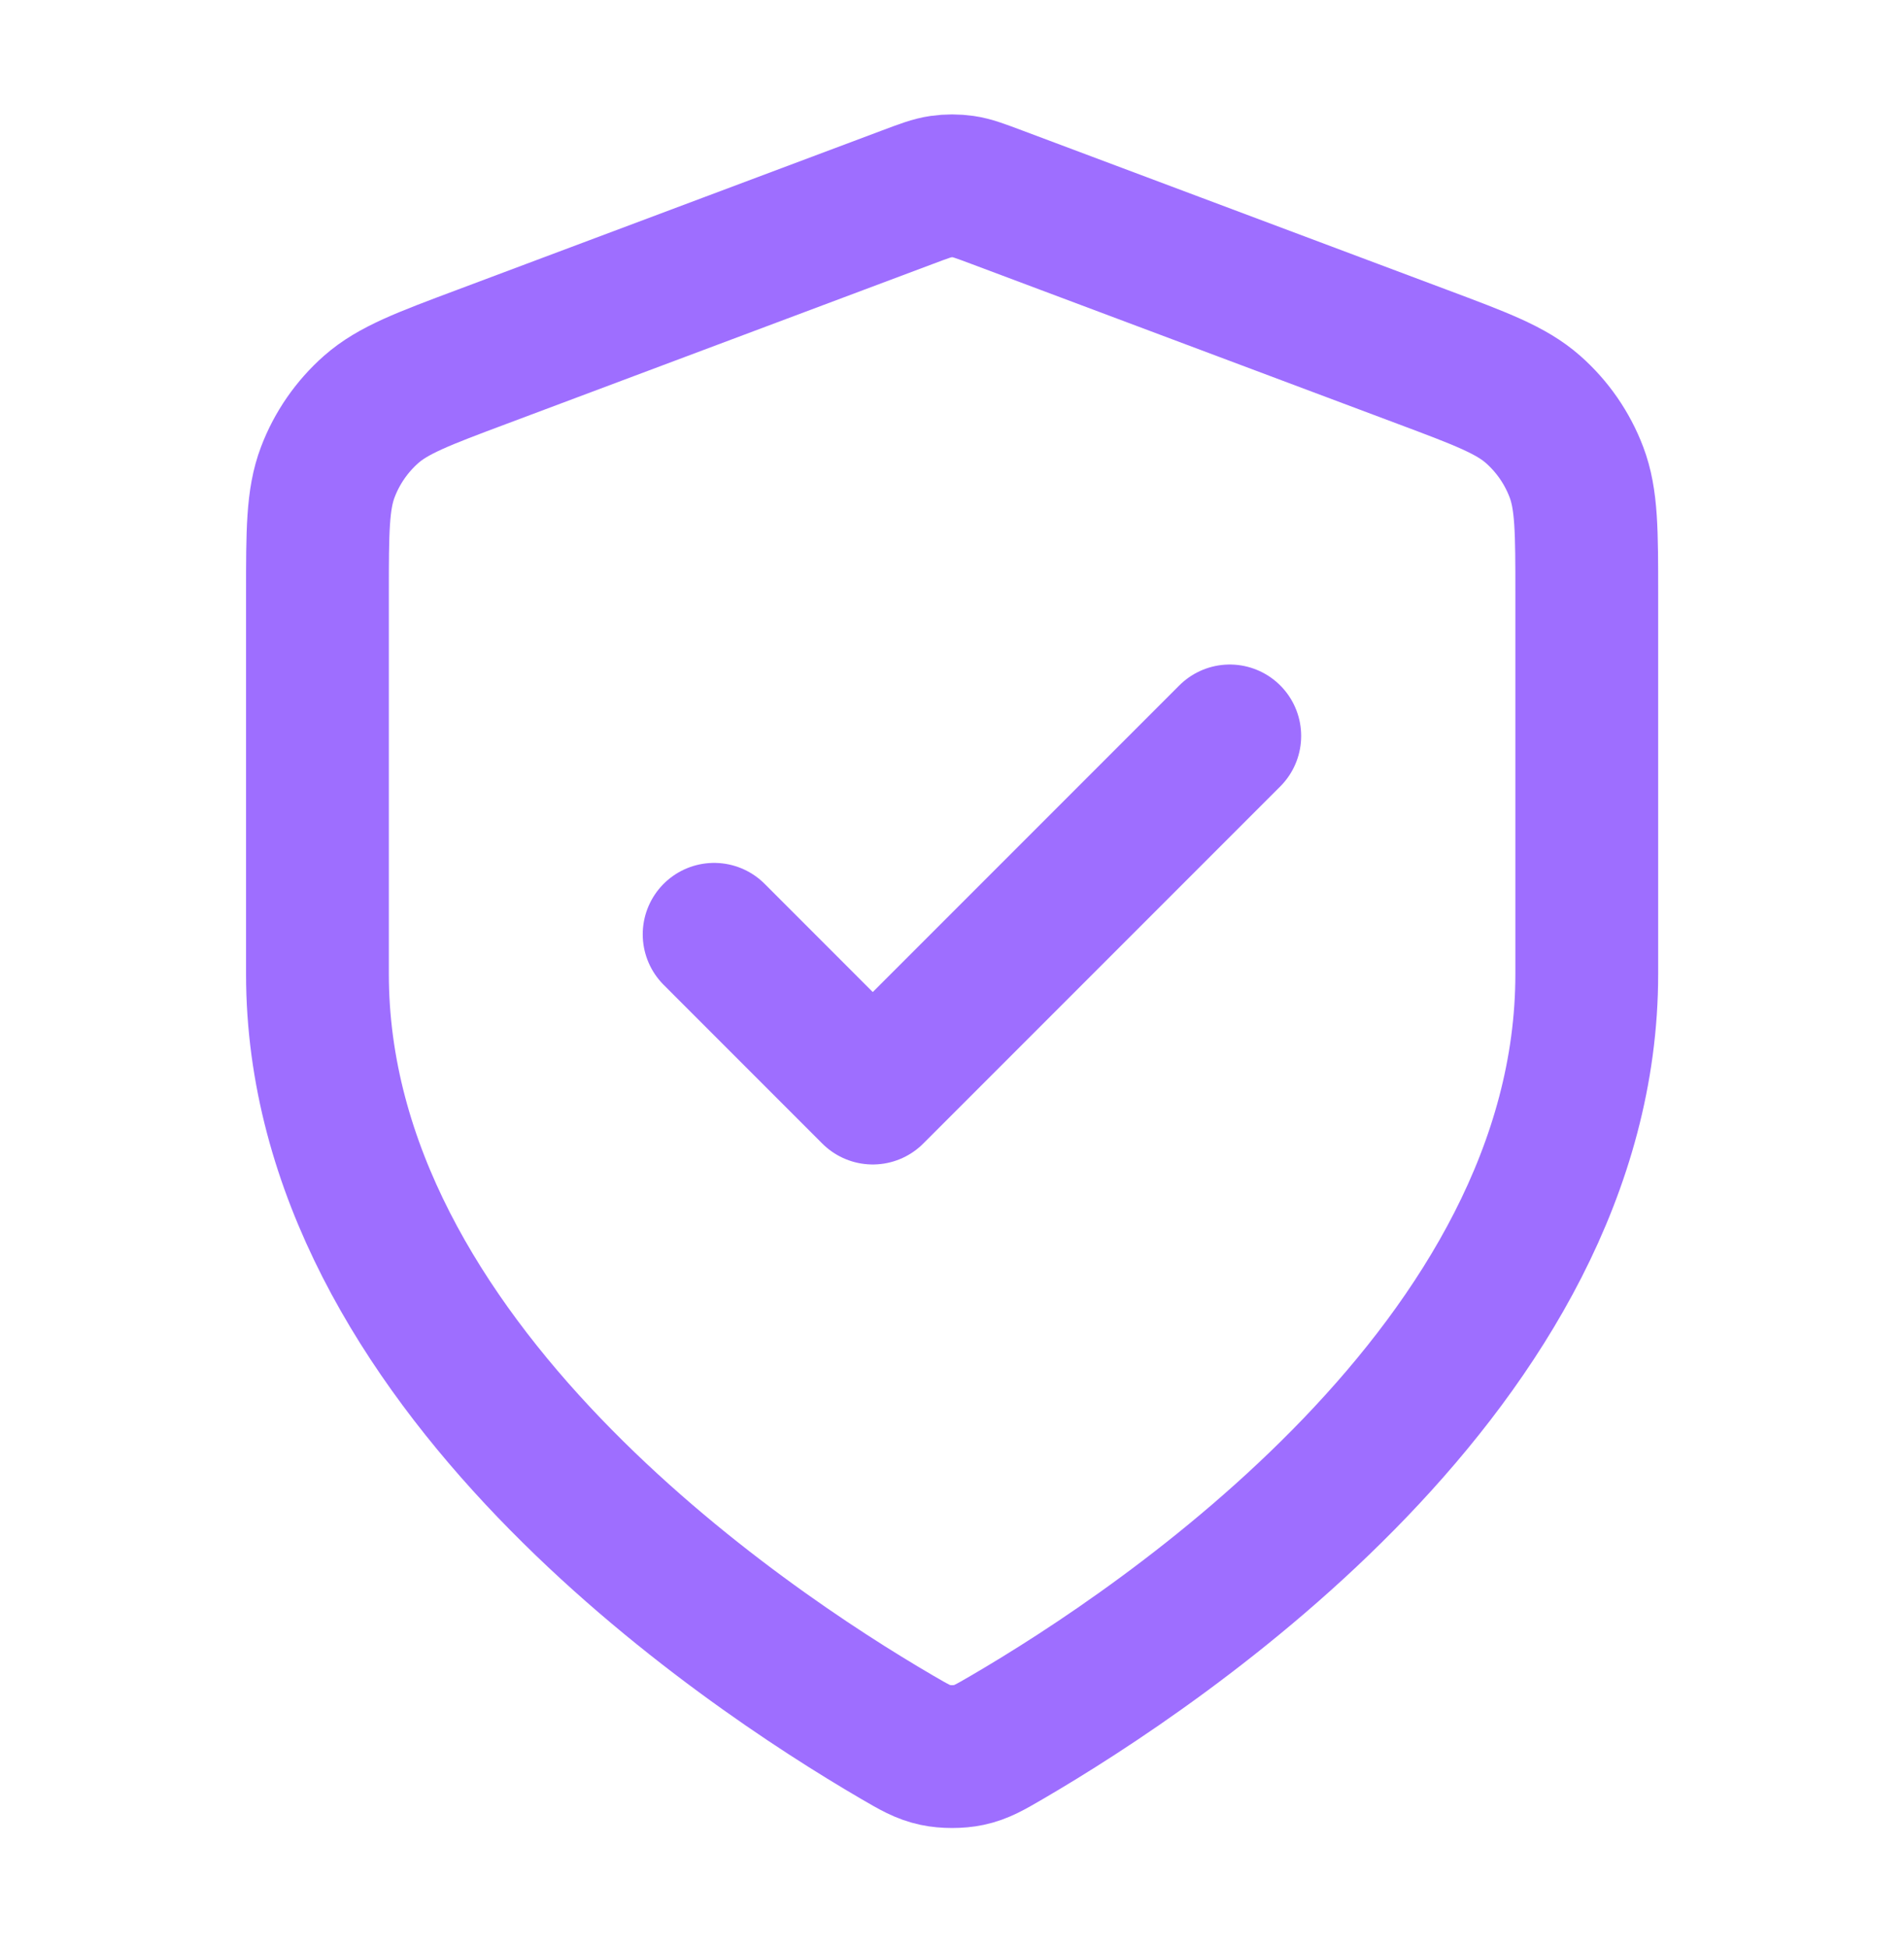 <svg width="44" height="45" viewBox="0 0 44 45" fill="none" xmlns="http://www.w3.org/2000/svg">
<path d="M16.503 21.585L20.169 25.252L28.419 17.002M36.669 22.502C36.669 31.5 26.854 38.045 23.282 40.129C22.876 40.366 22.673 40.484 22.387 40.545C22.165 40.593 21.84 40.593 21.618 40.545C21.332 40.484 21.129 40.366 20.723 40.129C17.151 38.045 7.336 31.5 7.336 22.502V13.734C7.336 12.268 7.336 11.535 7.576 10.905C7.787 10.349 8.132 9.852 8.578 9.458C9.084 9.013 9.77 8.755 11.143 8.241L20.973 4.555C21.354 4.412 21.544 4.34 21.74 4.312C21.914 4.287 22.091 4.287 22.265 4.312C22.461 4.34 22.651 4.412 23.033 4.555L32.862 8.241C34.235 8.755 34.921 9.013 35.427 9.458C35.874 9.852 36.218 10.349 36.429 10.905C36.669 11.535 36.669 12.268 36.669 13.734V22.502Z" stroke="#9E6EFF" stroke-width="3.3" stroke-linecap="round" stroke-linejoin="round"/>
</svg>
